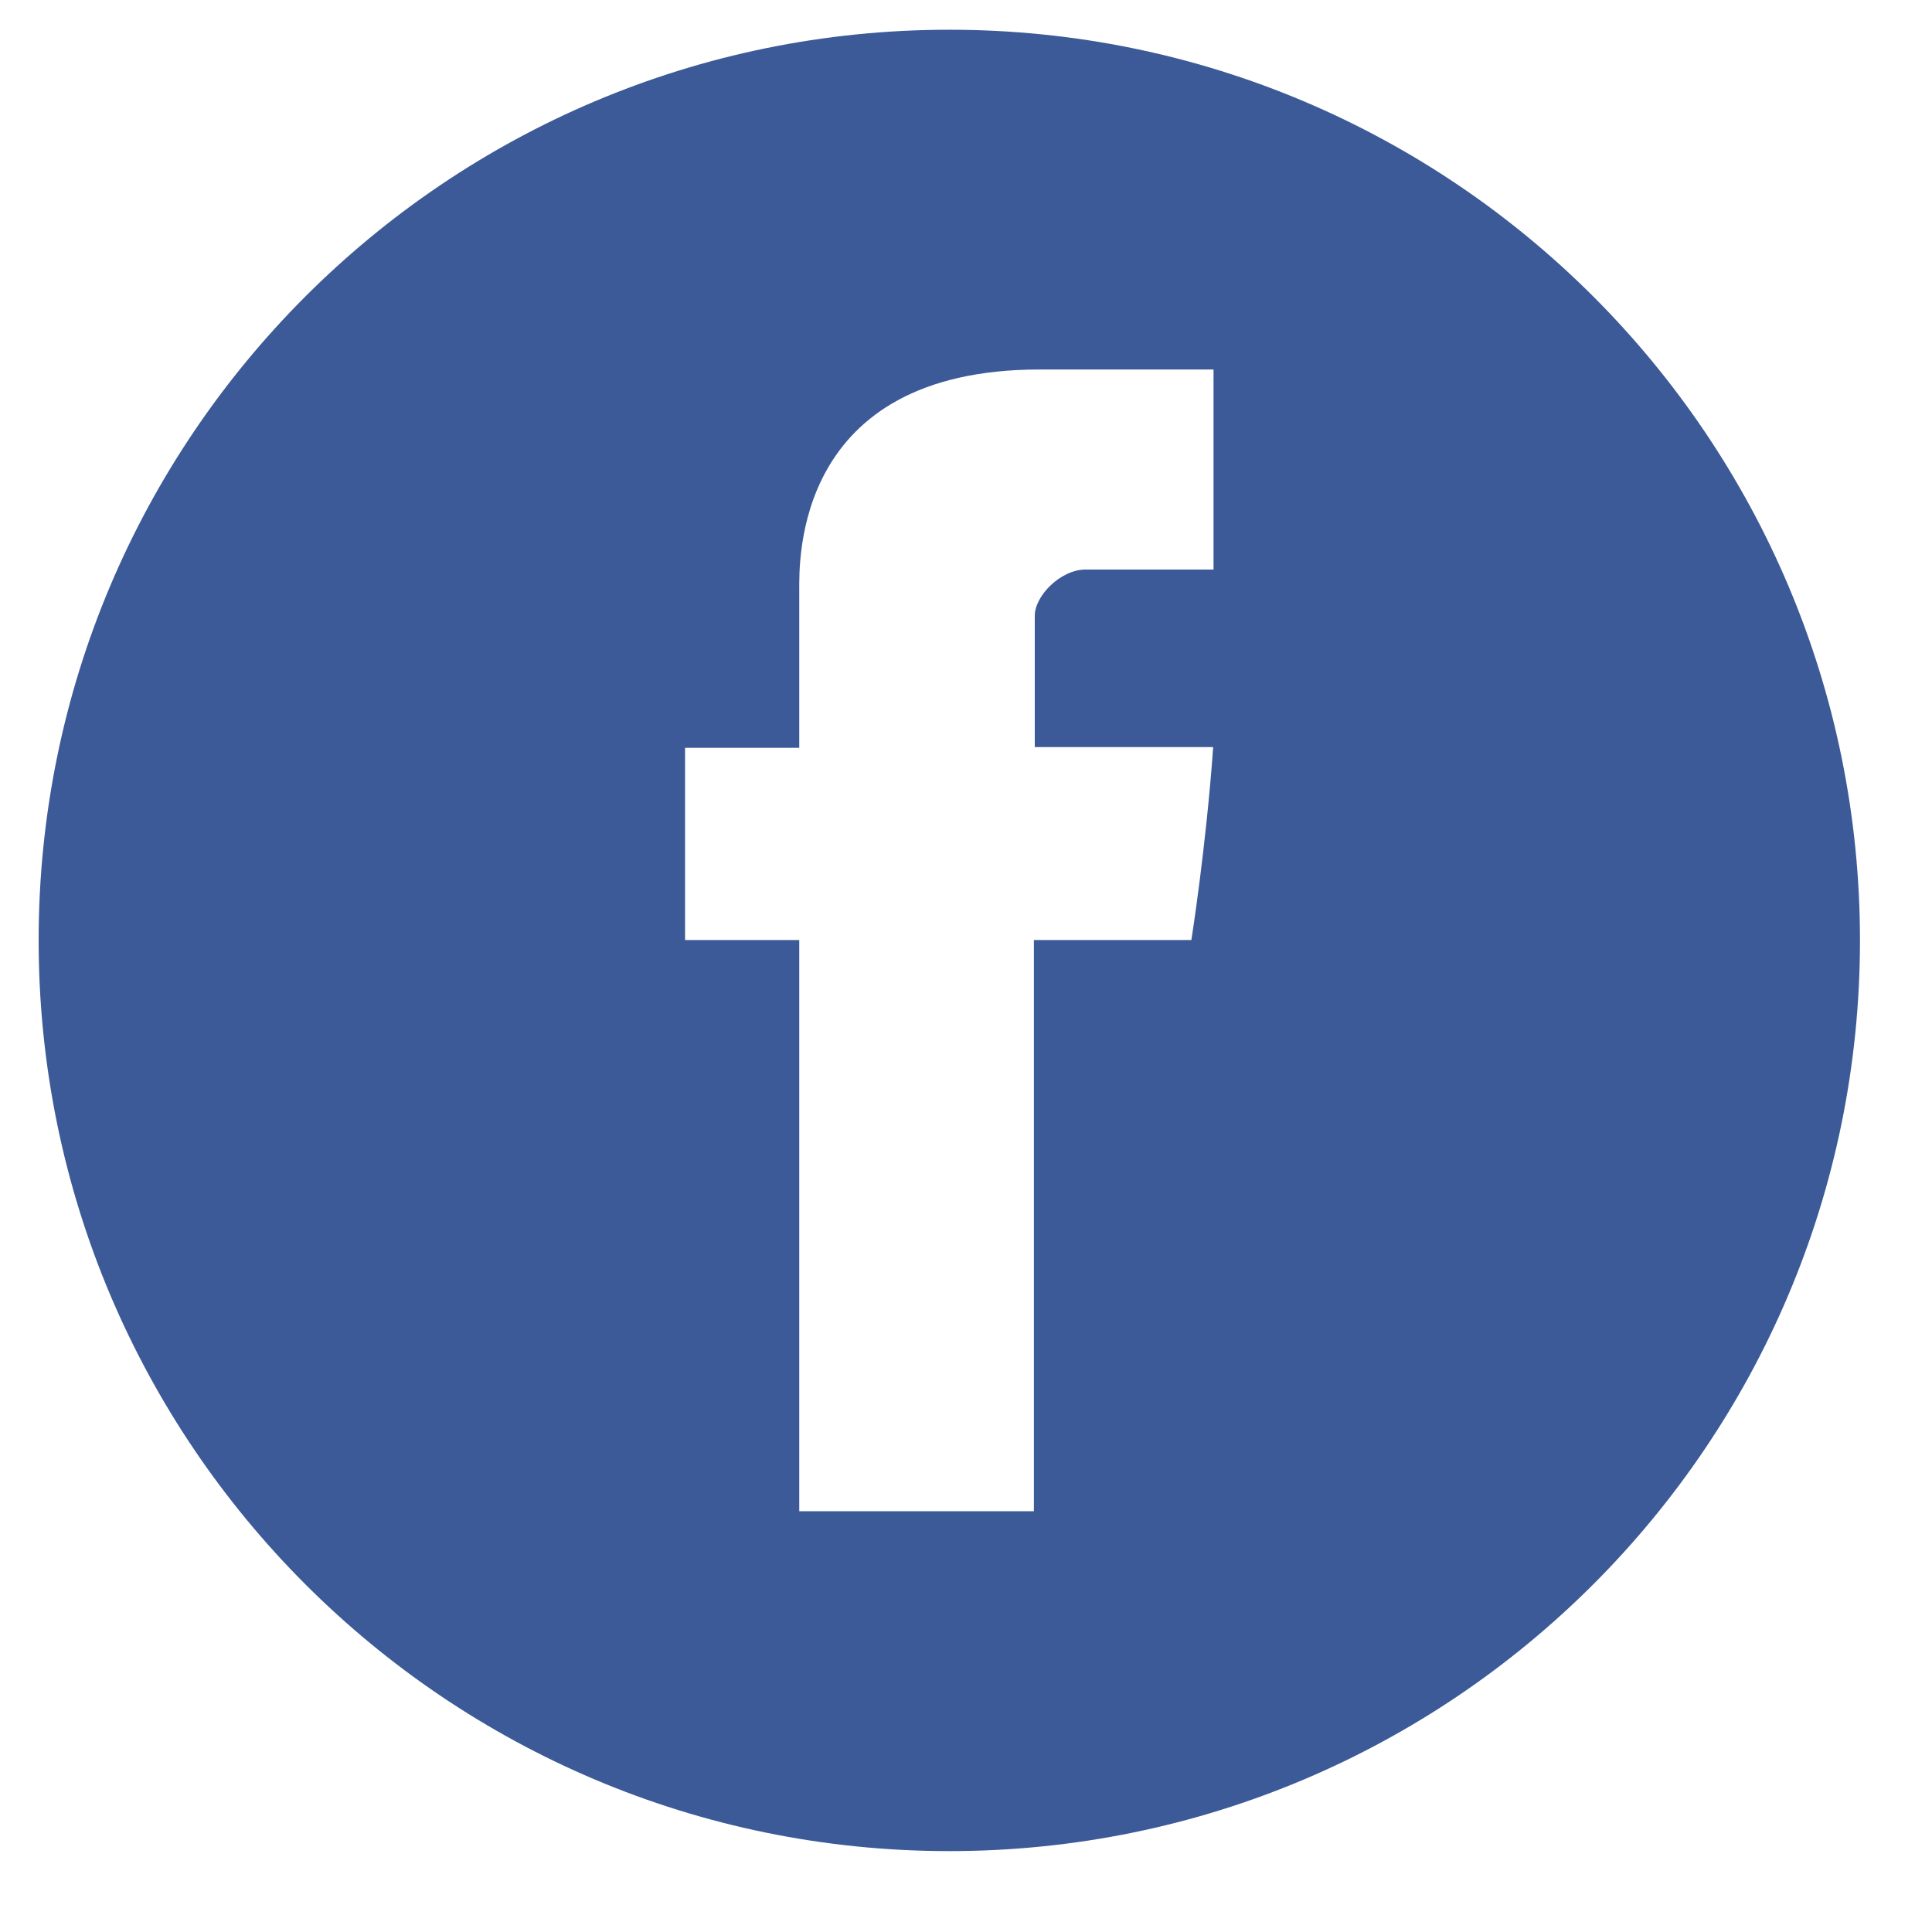 <svg xmlns="http://www.w3.org/2000/svg" viewBox="0 0 100 100" preserveAspectRatio="xMinYMid" width="35px" height="35px">
<path fill="#3c5a97" d="M49.137,1.539C23.104,1.539,2,22.645,2,48.67c0,26.036,21.104,47.143,47.137,47.143
	c26.035,0,47.135-21.106,47.135-47.143C96.271,22.645,75.172,1.539,49.137,1.539 M62.812,29.479h-6.617
	c-1.31,0-2.635,1.371-2.635,2.387v6.802h9.234c-0.371,5.216-1.129,9.988-1.129,9.988h-8.151v29.566H41.369V48.656h-5.91v-9.949h5.91
	V30.57c0-1.491-0.298-11.445,12.446-11.445h8.997V29.479z"/>
</svg>
